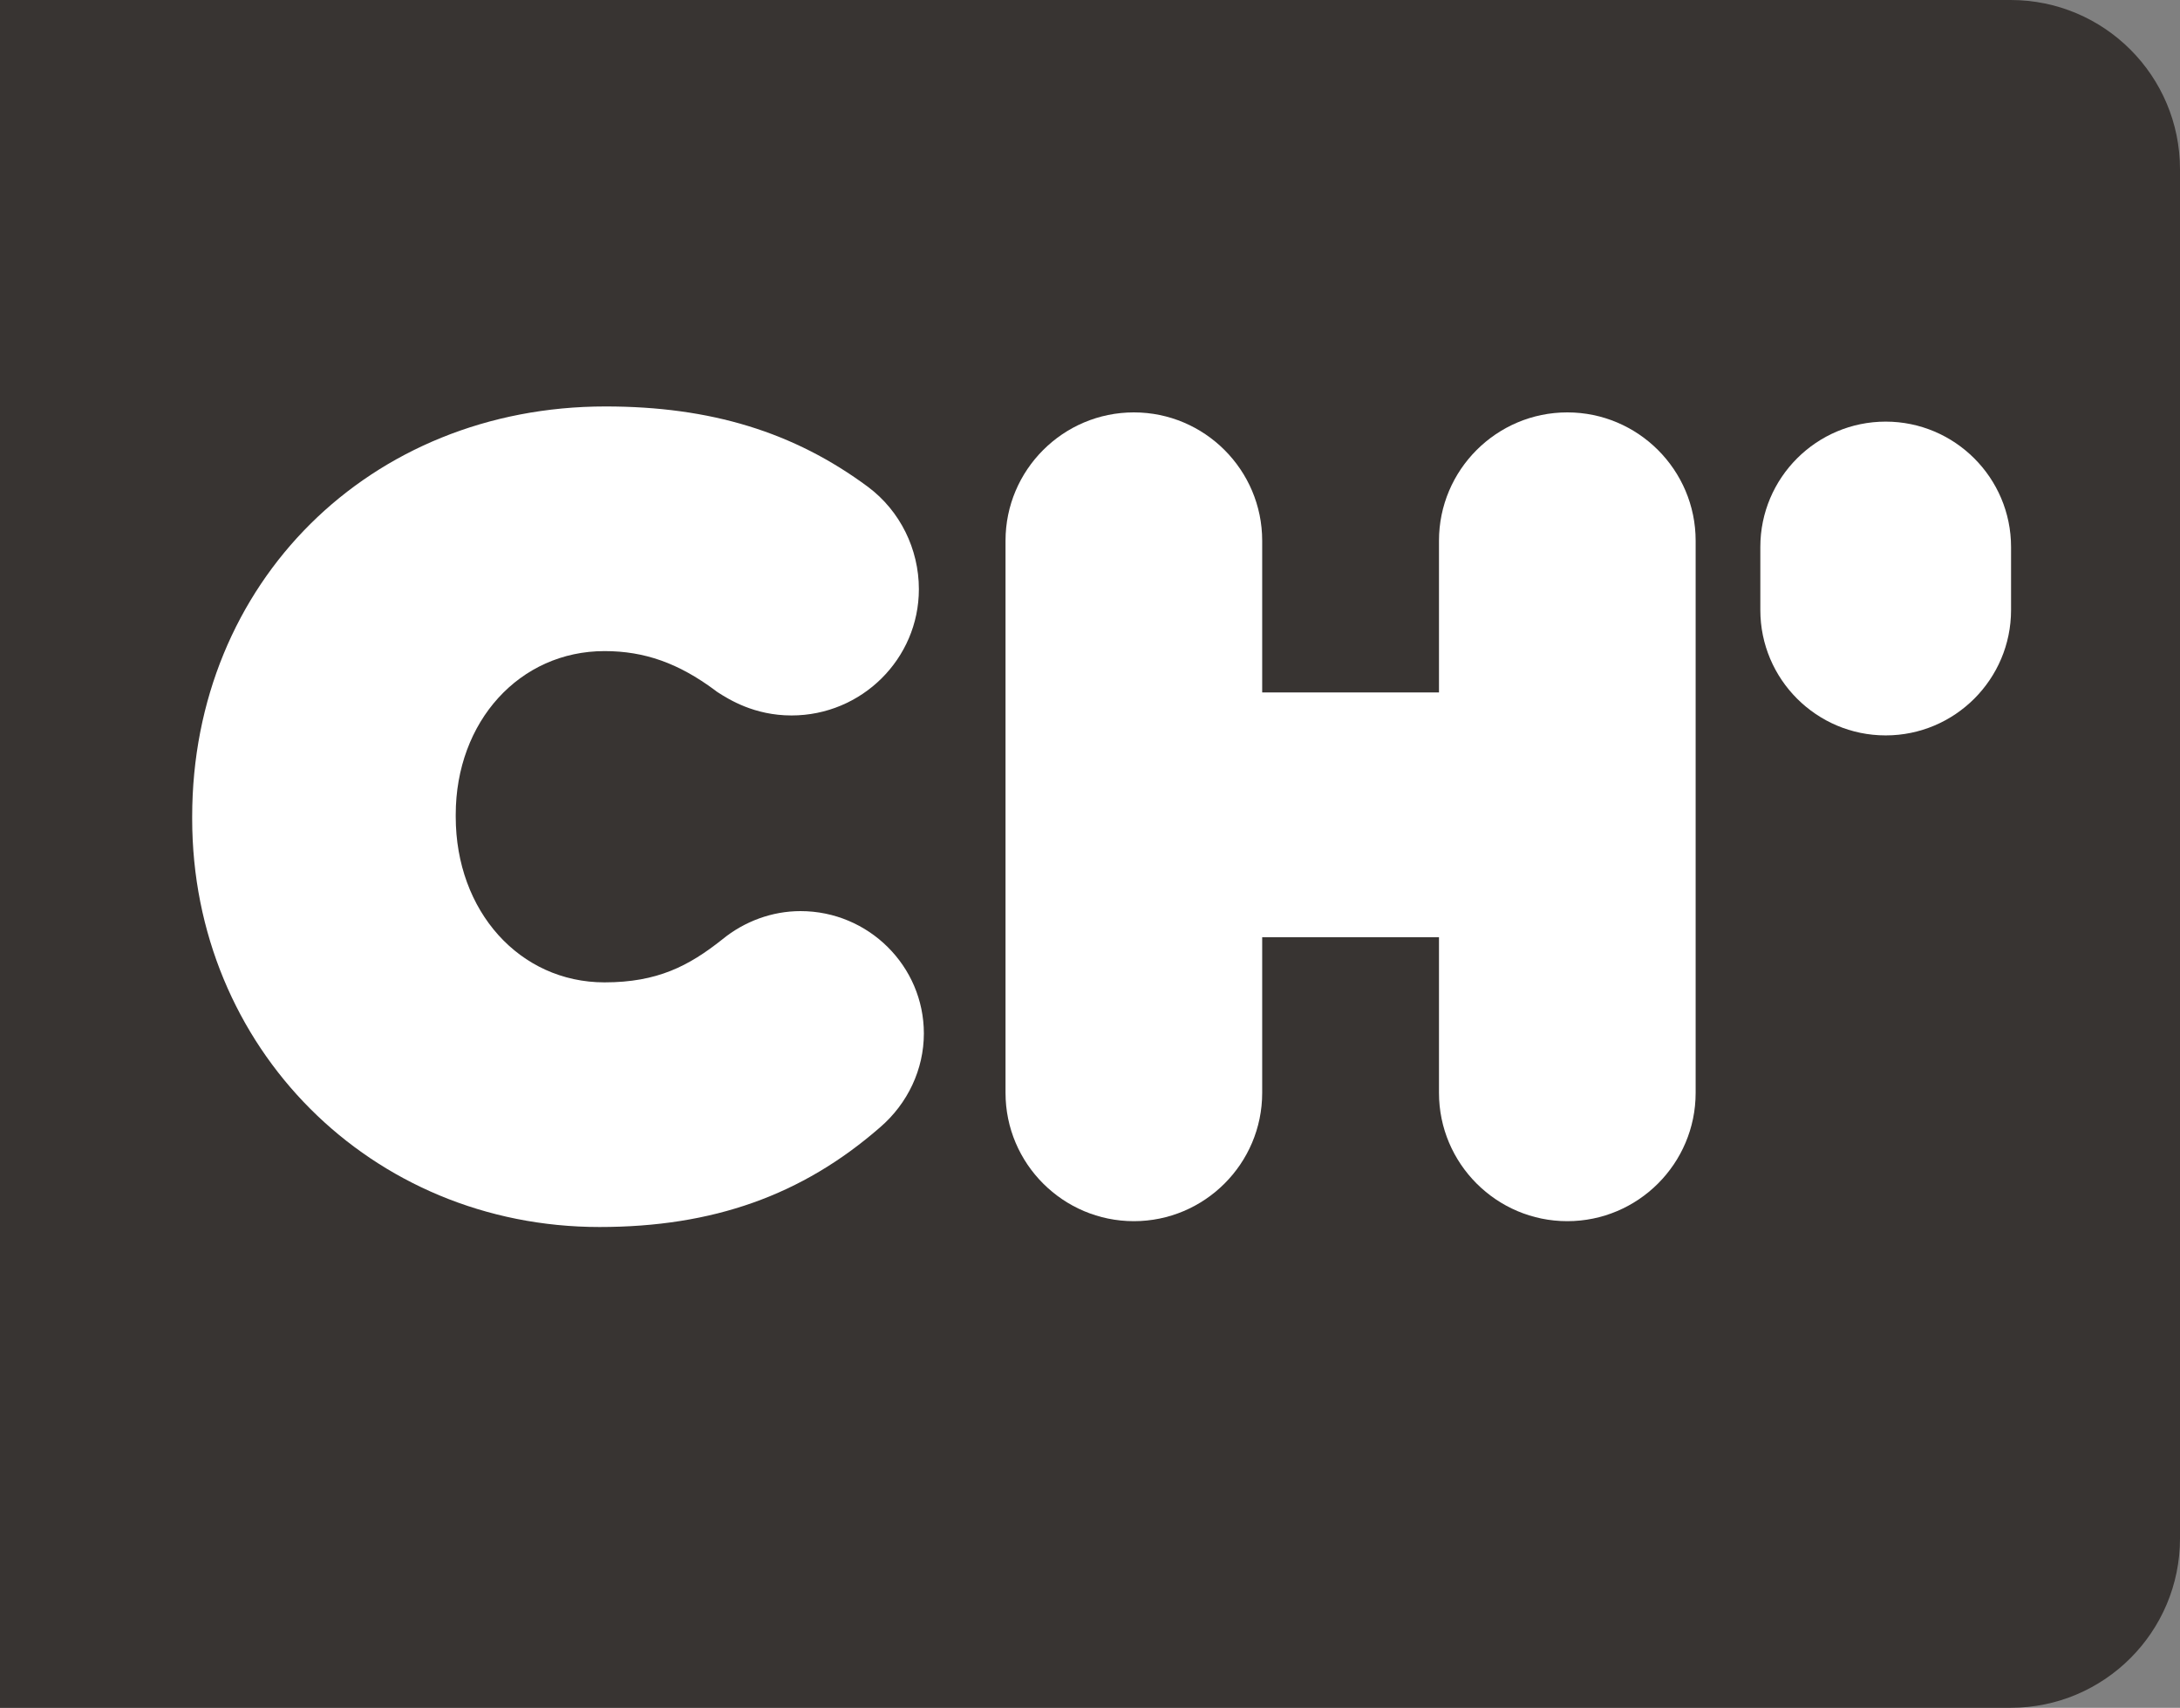 <?xml version="1.0" encoding="UTF-8"?>
<svg id="Capa_1" data-name="Capa 1" xmlns="http://www.w3.org/2000/svg" viewBox="0 0 205.55 161.05">
  <rect x="0" y="0" width="205.55" height="161.05" fill="#808080" stroke="none"/>
  <defs>
    <style>
      .cls-1 {
        fill: #fff;
      }

      .cls-1, .cls-2 {
        stroke-width: 0px;
      }

      .cls-2 {
        fill: #383432;
      }
    </style>
  </defs>
  <path class="cls-2" d="M0,161.05h189.58c8.82,0,15.97-7.15,15.97-15.97V15.97c0-8.82-7.15-15.97-15.97-15.97H0v161.05Z"/>
  <g>
    <path class="cls-1" d="M177.8,39.76c-6.52,0-11.82,5.3-11.82,11.82v5.95c0,6.52,5.3,11.82,11.82,11.82s11.82-5.3,11.82-11.82v-5.95c0-6.52-5.31-11.82-11.82-11.82Z"/>
    <path class="cls-1" d="M106.91,115.16c6.67,0,12.1-5.43,12.1-12.1v-14.68h16.67v14.68c0,6.67,5.43,12.1,12.1,12.1s12.1-5.43,12.1-12.1v-52.07c0-6.67-5.43-12.1-12.1-12.1s-12.1,5.43-12.1,12.1v14.31h-16.67v-14.31c0-6.67-5.43-12.1-12.1-12.1s-12.1,5.43-12.1,12.1v52.07c0,6.67,5.43,12.1,12.1,12.1Z"/>
    <path class="cls-1" d="M56.53,115.71c10.69,0,19.1-2.99,26.44-9.39,2.63-2.26,4.14-5.49,4.14-8.86,0-6.36-5.22-11.54-11.63-11.54-2.66,0-5.28.95-7.39,2.68-3.14,2.49-6.1,4.04-11.09,4.04-8,0-14.03-6.71-14.03-15.62v-.19c0-8.8,6.03-15.43,14.03-15.43,3.77,0,6.98,1.14,10.41,3.69l.14.11.15.1c1.02.65,3.41,2.17,6.93,2.17,6.62,0,12.01-5.34,12.01-11.91,0-3.79-1.78-7.39-4.79-9.64-6.98-5.18-14.85-7.59-24.76-7.59-22.22,0-38.97,16.63-38.97,38.69v.19c0,21.59,16.87,38.5,38.41,38.5Z"/>
  </g>
</svg>
